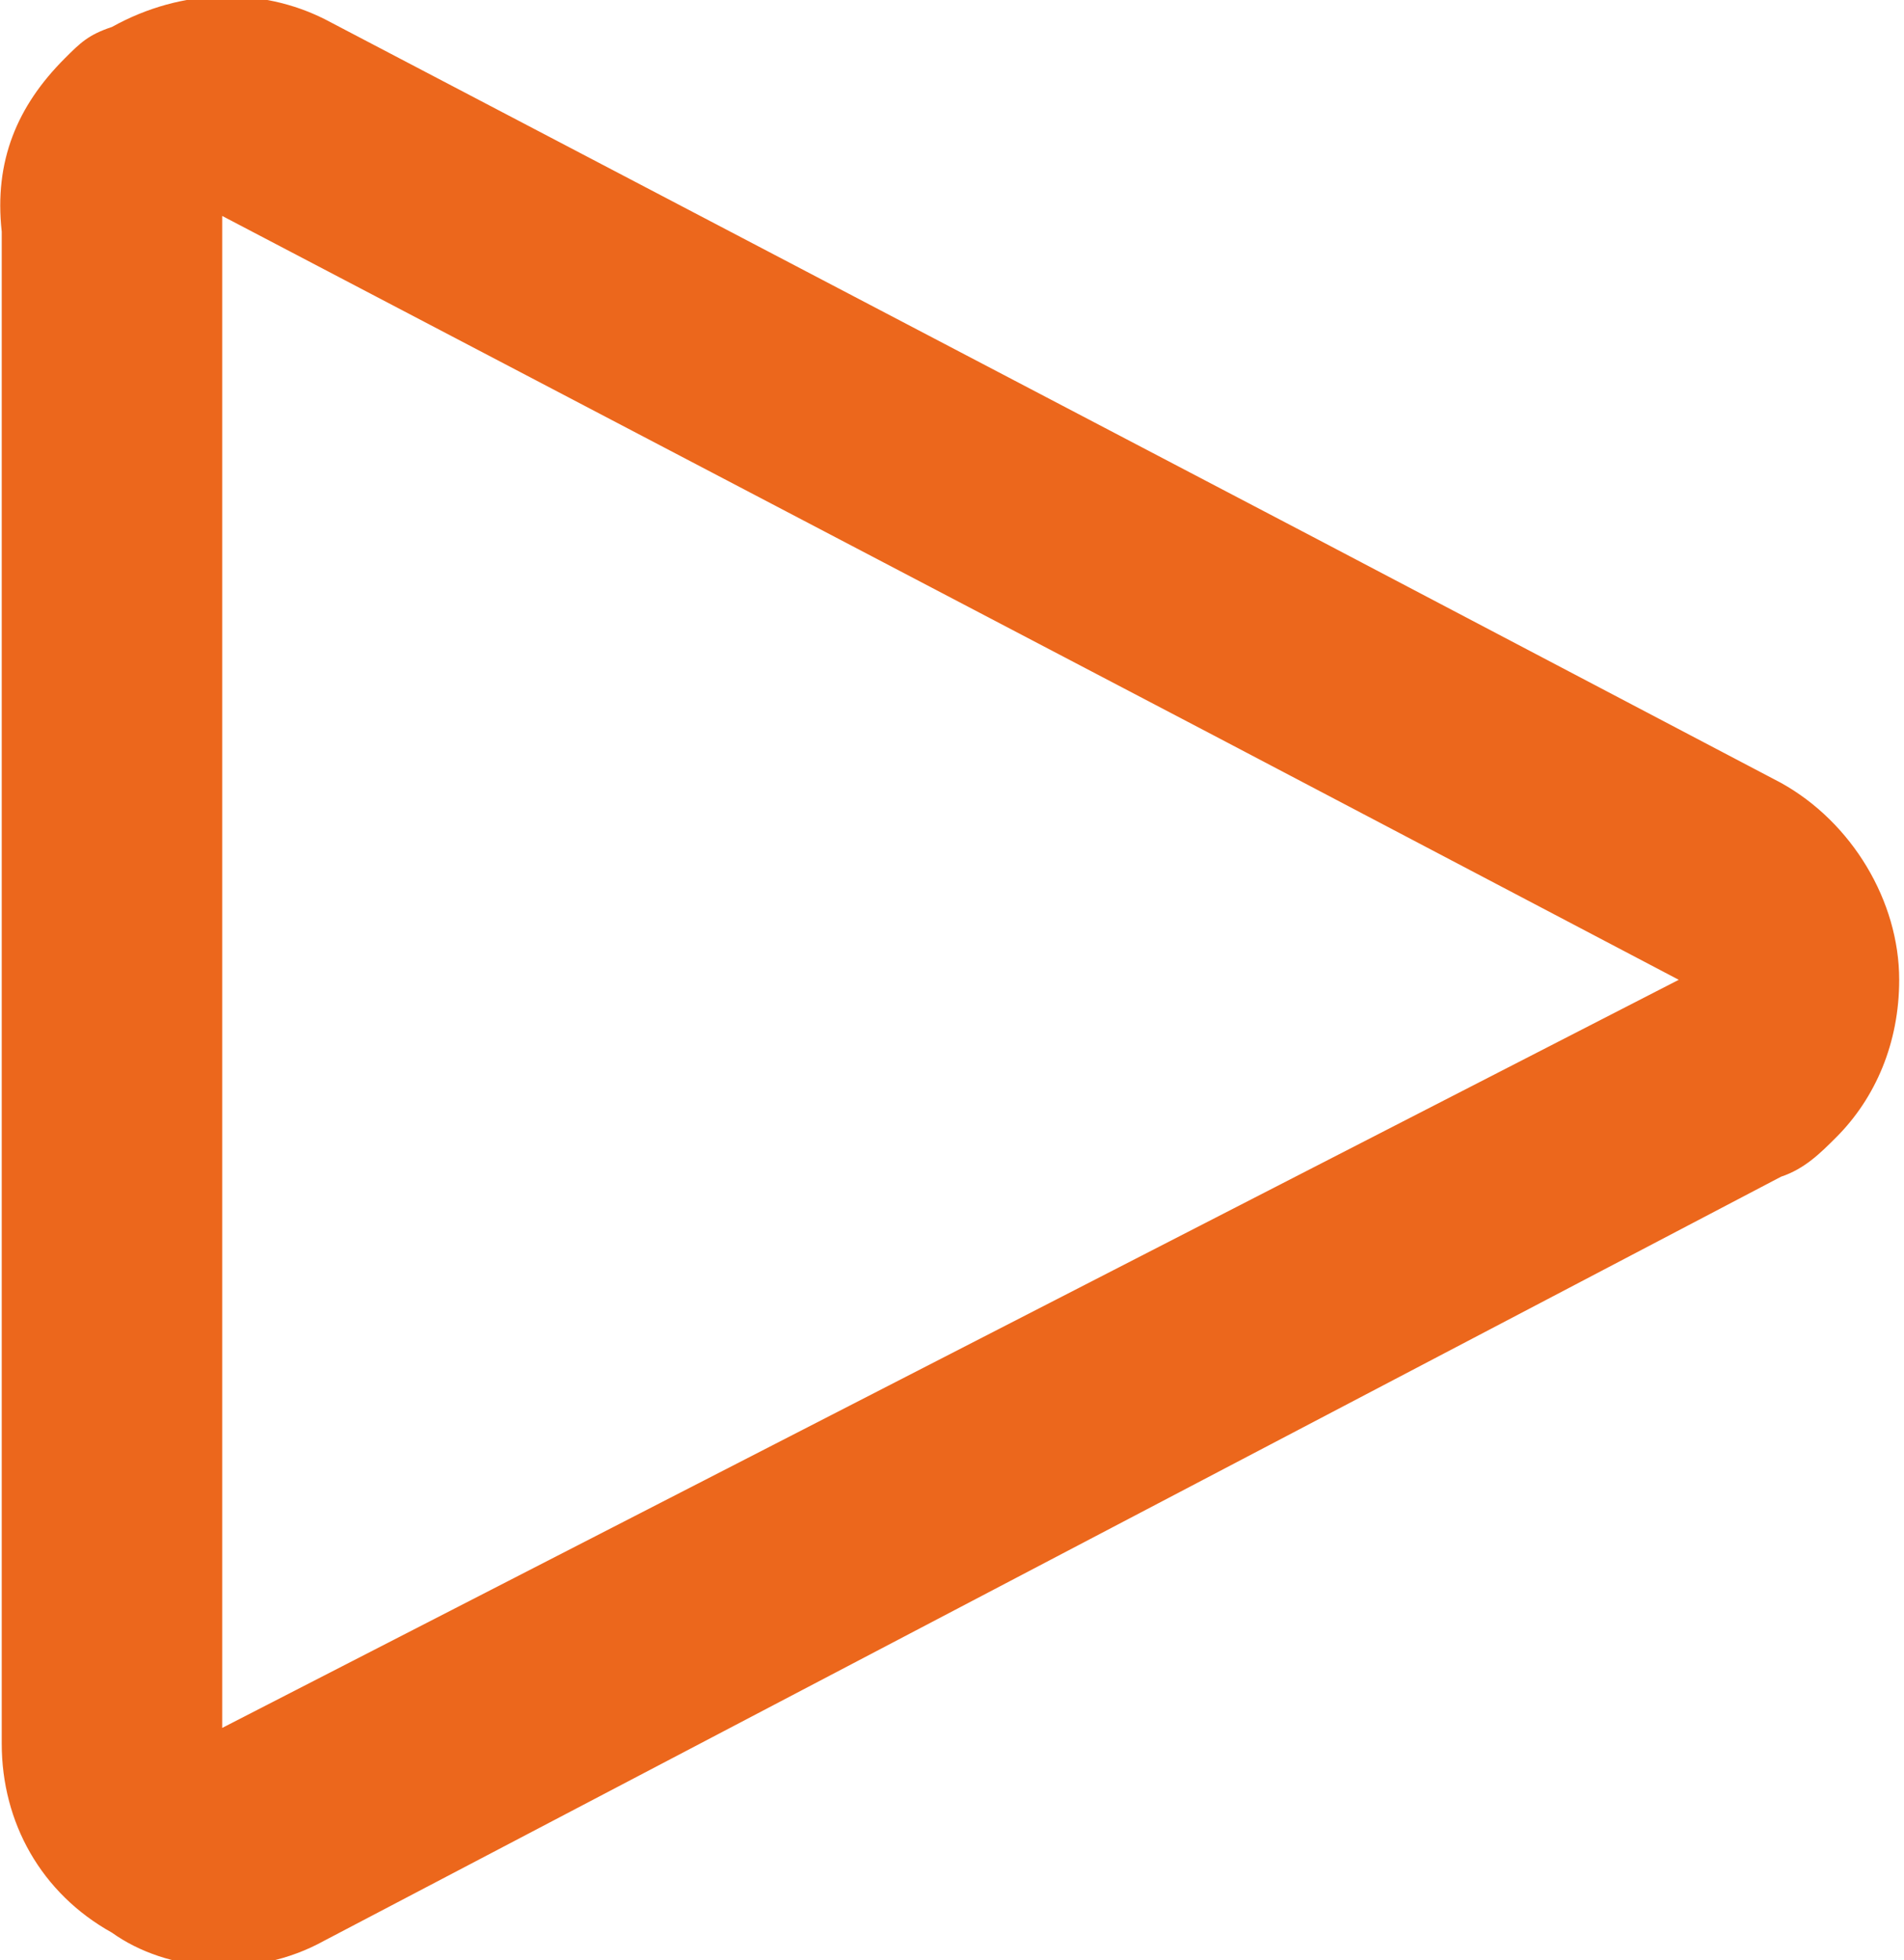 <?xml version="1.0" encoding="utf-8"?>
<!-- Generator: Adobe Illustrator 23.0.6, SVG Export Plug-In . SVG Version: 6.00 Build 0)  -->
<svg version="1.1" id="Calque_1" xmlns="http://www.w3.org/2000/svg" xmlns:xlink="http://www.w3.org/1999/xlink" x="0px" y="0px"
	 viewBox="0 0 17.1 17.6" style="enable-background:new 0 0 17.1 17.6;" xml:space="preserve">
<style type="text/css">
	.st0{fill:#EC671C;}
</style>
<g id="Tracé_314_2_" transform="translate(-282.615 214.566) rotate(-45)">
	<path class="st0" d="M351.6,50.9l-9.6,9.6l14,4.5l-1.4-4.5L351.6,50.9 M351.6,48.9c0.2,0,0.3,0,0.5,0.1c0.7,0.2,1.2,0.7,1.4,1.3
		l3,9.6l1.4,4.5c0.2,0.7,0,1.5-0.5,2c-0.4,0.4-0.9,0.6-1.4,0.6c-0.2,0-0.4,0-0.6-0.1l-14.1-4.4c-0.7-0.2-1.2-0.8-1.3-1.4
		c-0.2-0.7,0-1.4,0.5-1.9l9.6-9.6C350.5,49.1,351,48.9,351.6,48.9z"/>
</g>
</svg>
